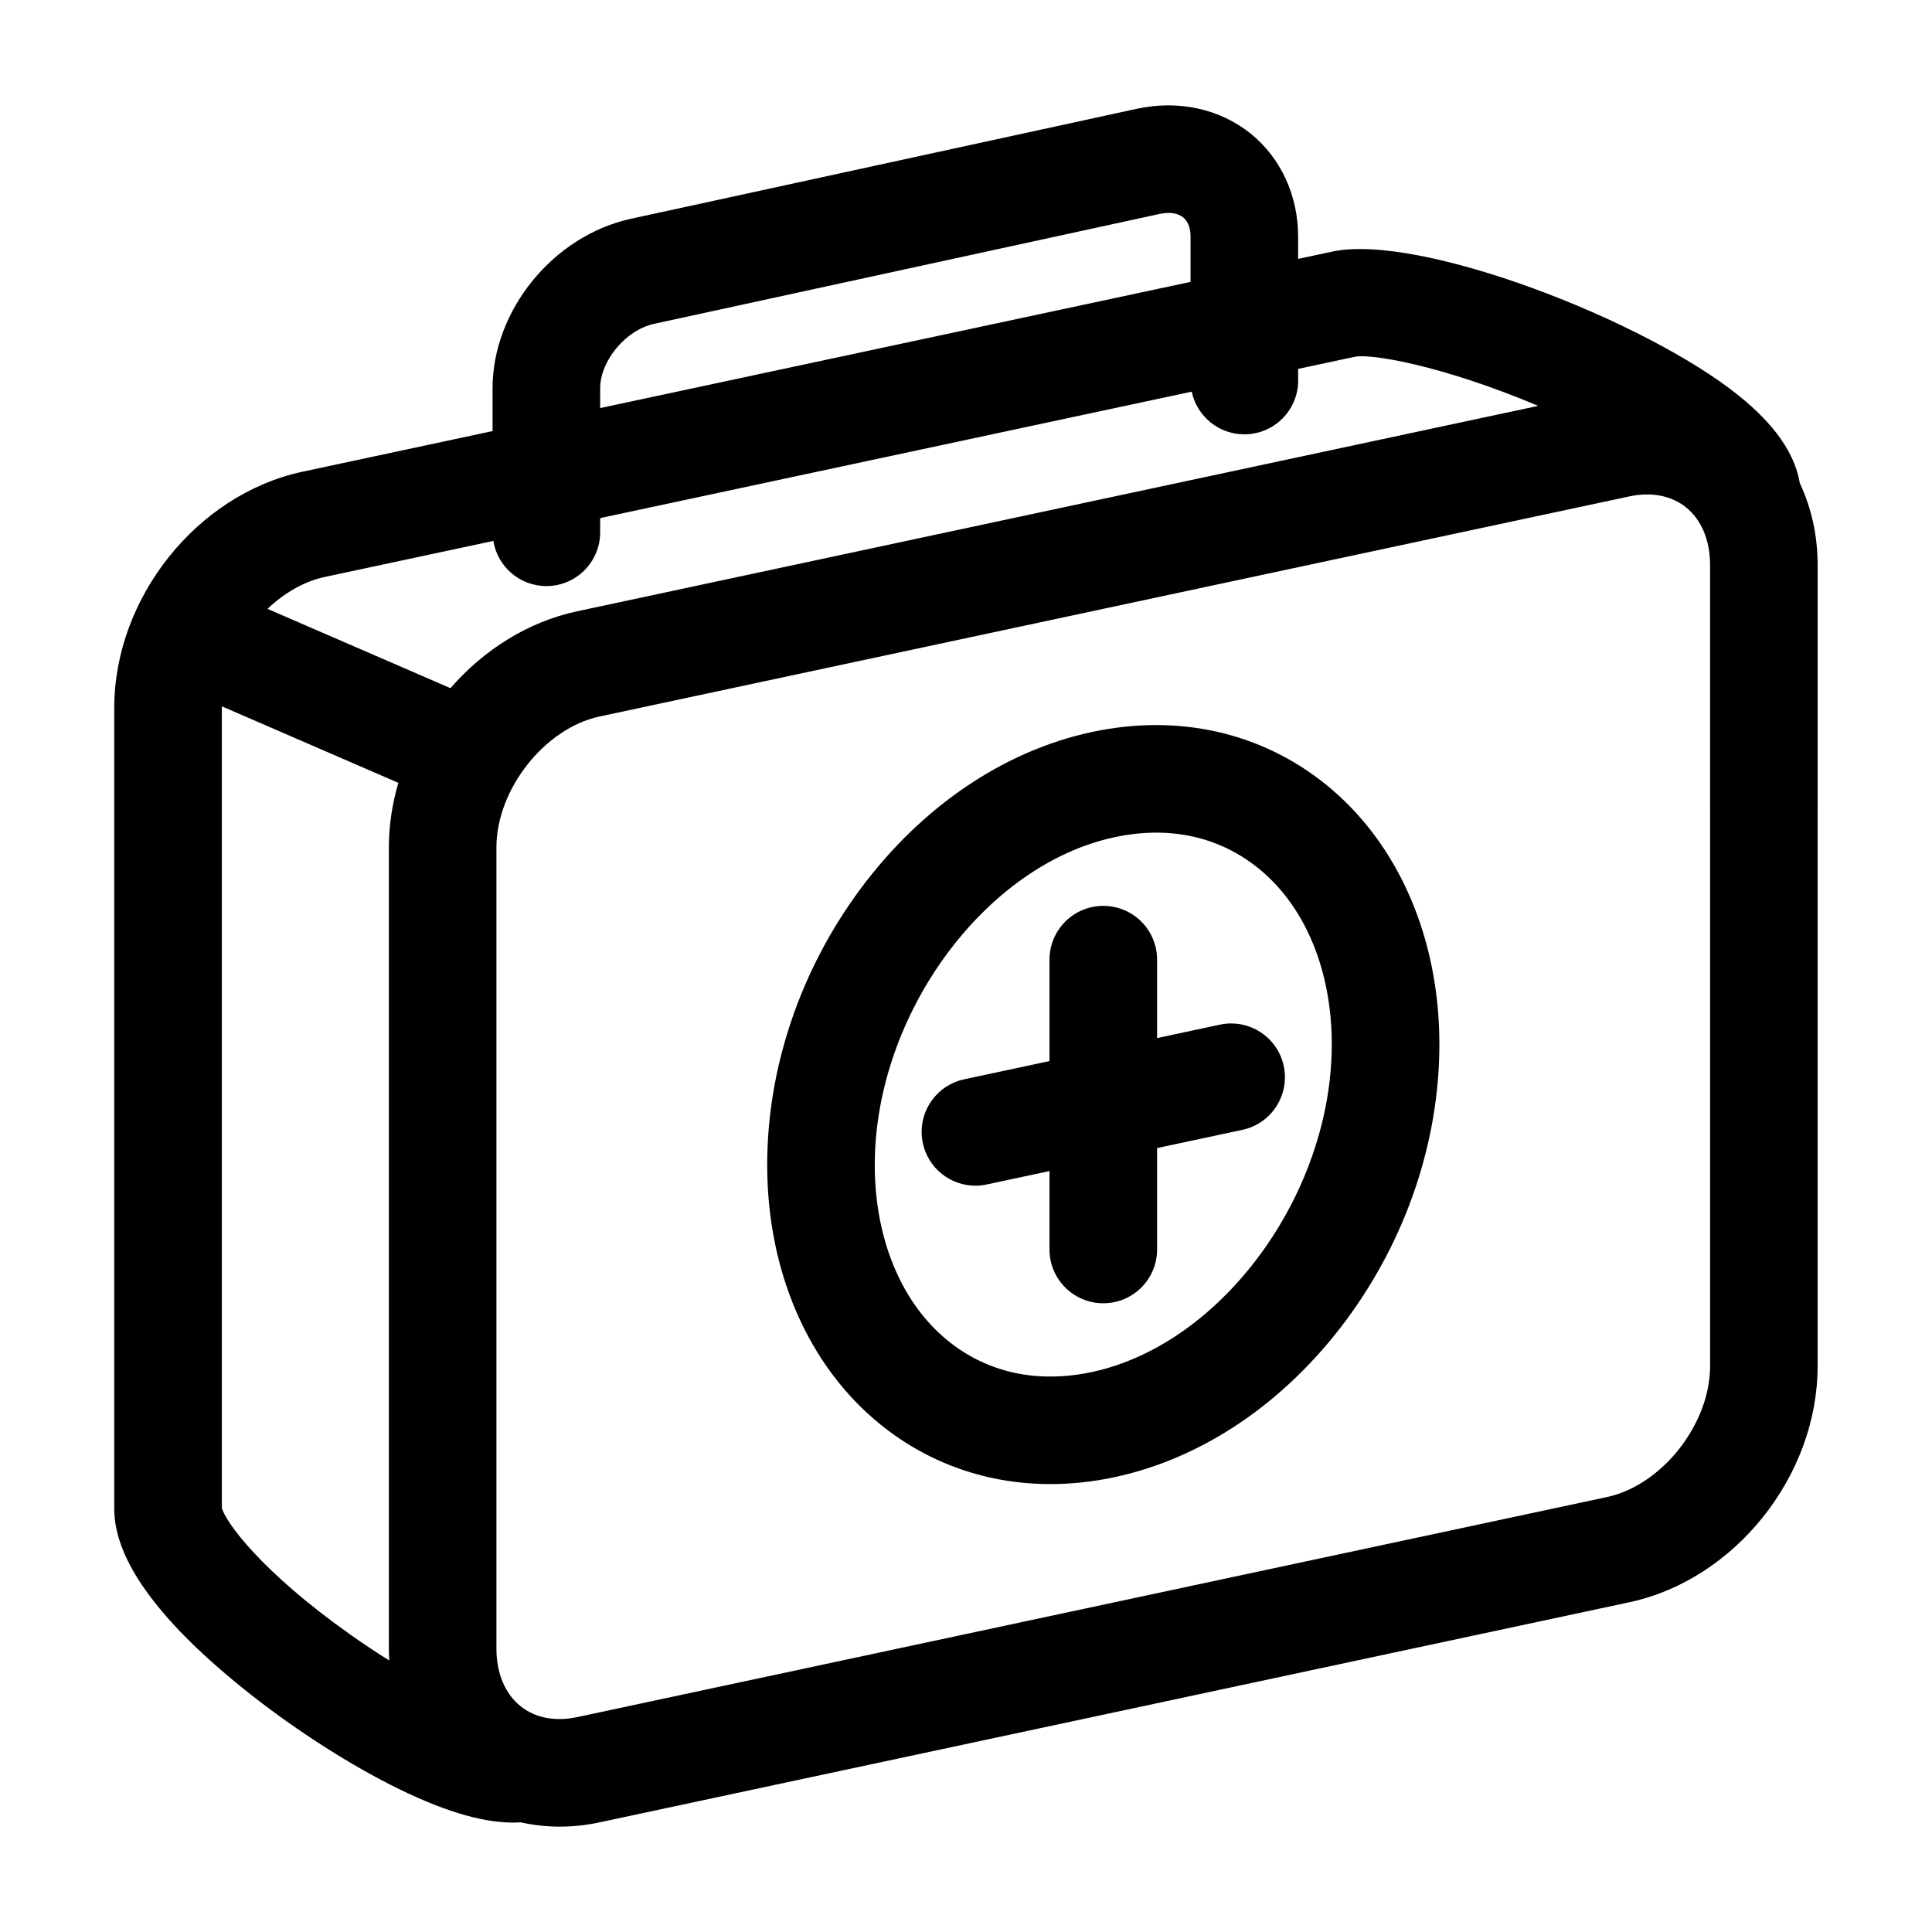 <?xml version="1.0" encoding="UTF-8"?>
<!-- Uploaded to: SVG Repo, www.svgrepo.com, Generator: SVG Repo Mixer Tools -->
<svg fill="#000000" width="800px" height="800px" version="1.1" viewBox="144 144 512 512" xmlns="http://www.w3.org/2000/svg">
 <path d="m620.96 272c-1.34-7.852-6.617-15.434-16.051-23.059-24.77-20.035-84.711-43.215-107.82-38.27l-9.074 1.938v-5.902c0-10.902-4.586-20.855-12.586-27.305-8.152-6.57-19.148-8.965-30.176-6.57l-134.01 29.137c-20.586 4.477-36.711 24.219-36.711 44.953v11.32l-50.367 10.766c-27.973 5.981-49.887 33.461-49.887 62.566v212.32c0 13.238 11.375 29.148 33.82 47.301 12.23 9.891 26.566 19.285 39.332 25.766 13.25 6.731 23.969 10.047 32.531 10.047 0.688 0 1.355-0.031 2.016-0.07 3.352 0.75 6.82 1.141 10.348 1.141 3.481 0 7.023-0.371 10.559-1.133l272.92-58.332c27.973-5.981 49.883-33.461 49.883-62.566l0.004-212.31c0.008-7.789-1.656-15.191-4.734-21.73zm-317.91-25.078c0-7.324 6.797-15.469 14.254-17.094l134.01-29.133c2.59-0.566 4.809-0.242 6.231 0.91 1.625 1.312 1.965 3.5 1.965 5.106v11.992l-156.46 33.441zm-72.918 49.965 44.609-9.535c1.102 6.781 6.961 11.965 14.055 11.965 7.875 0 14.254-6.379 14.254-14.254v-3.762l156.77-33.508c1.355 6.457 7.086 11.309 13.949 11.309 7.875 0 14.254-6.387 14.254-14.254v-3.086l15.031-3.215c4.133-0.844 22.613 2.098 48.598 13.012l-254.71 54.441c-13.043 2.785-24.766 10.25-33.566 20.375l-48.48-21.016c4.418-4.207 9.695-7.289 15.234-8.473zm-27.336 246.69v-212.01c0-0.125 0.012-0.25 0.012-0.375l46.762 20.27c-1.625 5.531-2.516 11.277-2.516 17.098v212.32c0 1.059 0.035 2.113 0.098 3.16-3.32-2.066-6.812-4.379-10.457-6.961-23.465-16.617-33.008-29.805-33.898-33.496zm394.4-37.531c0 15.367-12.77 31.57-27.336 34.688l-272.93 58.324c-5.812 1.242-11.145 0.207-15.012-2.922-4.102-3.32-6.359-8.738-6.359-15.258v-212.31c0-15.367 12.77-31.57 27.328-34.688l272.93-58.332c5.812-1.242 11.145-0.207 15.012 2.922 4.102 3.32 6.359 8.738 6.359 15.258l0.004 212.32zm-112.99-79.543c1.645 7.695-3.266 15.273-10.961 16.918l-22.605 4.832v26.875c0 7.875-6.379 14.254-14.254 14.254s-14.254-6.379-14.254-14.254v-20.785l-16.652 3.559c-1.004 0.215-2.004 0.32-2.992 0.32-6.582 0-12.496-4.586-13.926-11.277-1.645-7.699 3.266-15.273 10.961-16.918l22.609-4.832v-26.875c0-7.875 6.379-14.254 14.254-14.254s14.254 6.379 14.254 14.254v20.785l16.645-3.559c7.711-1.648 15.277 3.262 16.922 10.957zm11.234-74.551c-17.172-13.887-39.199-18.852-62.039-13.969-23.375 4.996-45.168 19.766-61.367 41.59-15.941 21.48-24.719 47.449-24.719 73.145 0 28.289 10.934 53.359 30.008 68.785 12.863 10.406 28.449 15.797 45.066 15.797 5.562 0 11.242-0.605 16.977-1.832 23.375-4.996 45.168-19.766 61.367-41.59 15.941-21.48 24.723-47.457 24.723-73.145-0.012-28.281-10.945-53.355-30.016-68.781zm-62.039 155.64c-14.461 3.09-27.652 0.238-38.152-8.25-12.344-9.984-19.426-26.98-19.426-46.617 0-39.719 29.098-79.488 63.535-86.852 3.785-0.809 7.484-1.215 11.07-1.215 10.113 0 19.328 3.199 27.078 9.465 12.348 9.984 19.426 26.98 19.426 46.617 0.008 39.715-29.09 79.488-63.531 86.852z"/>
</svg>